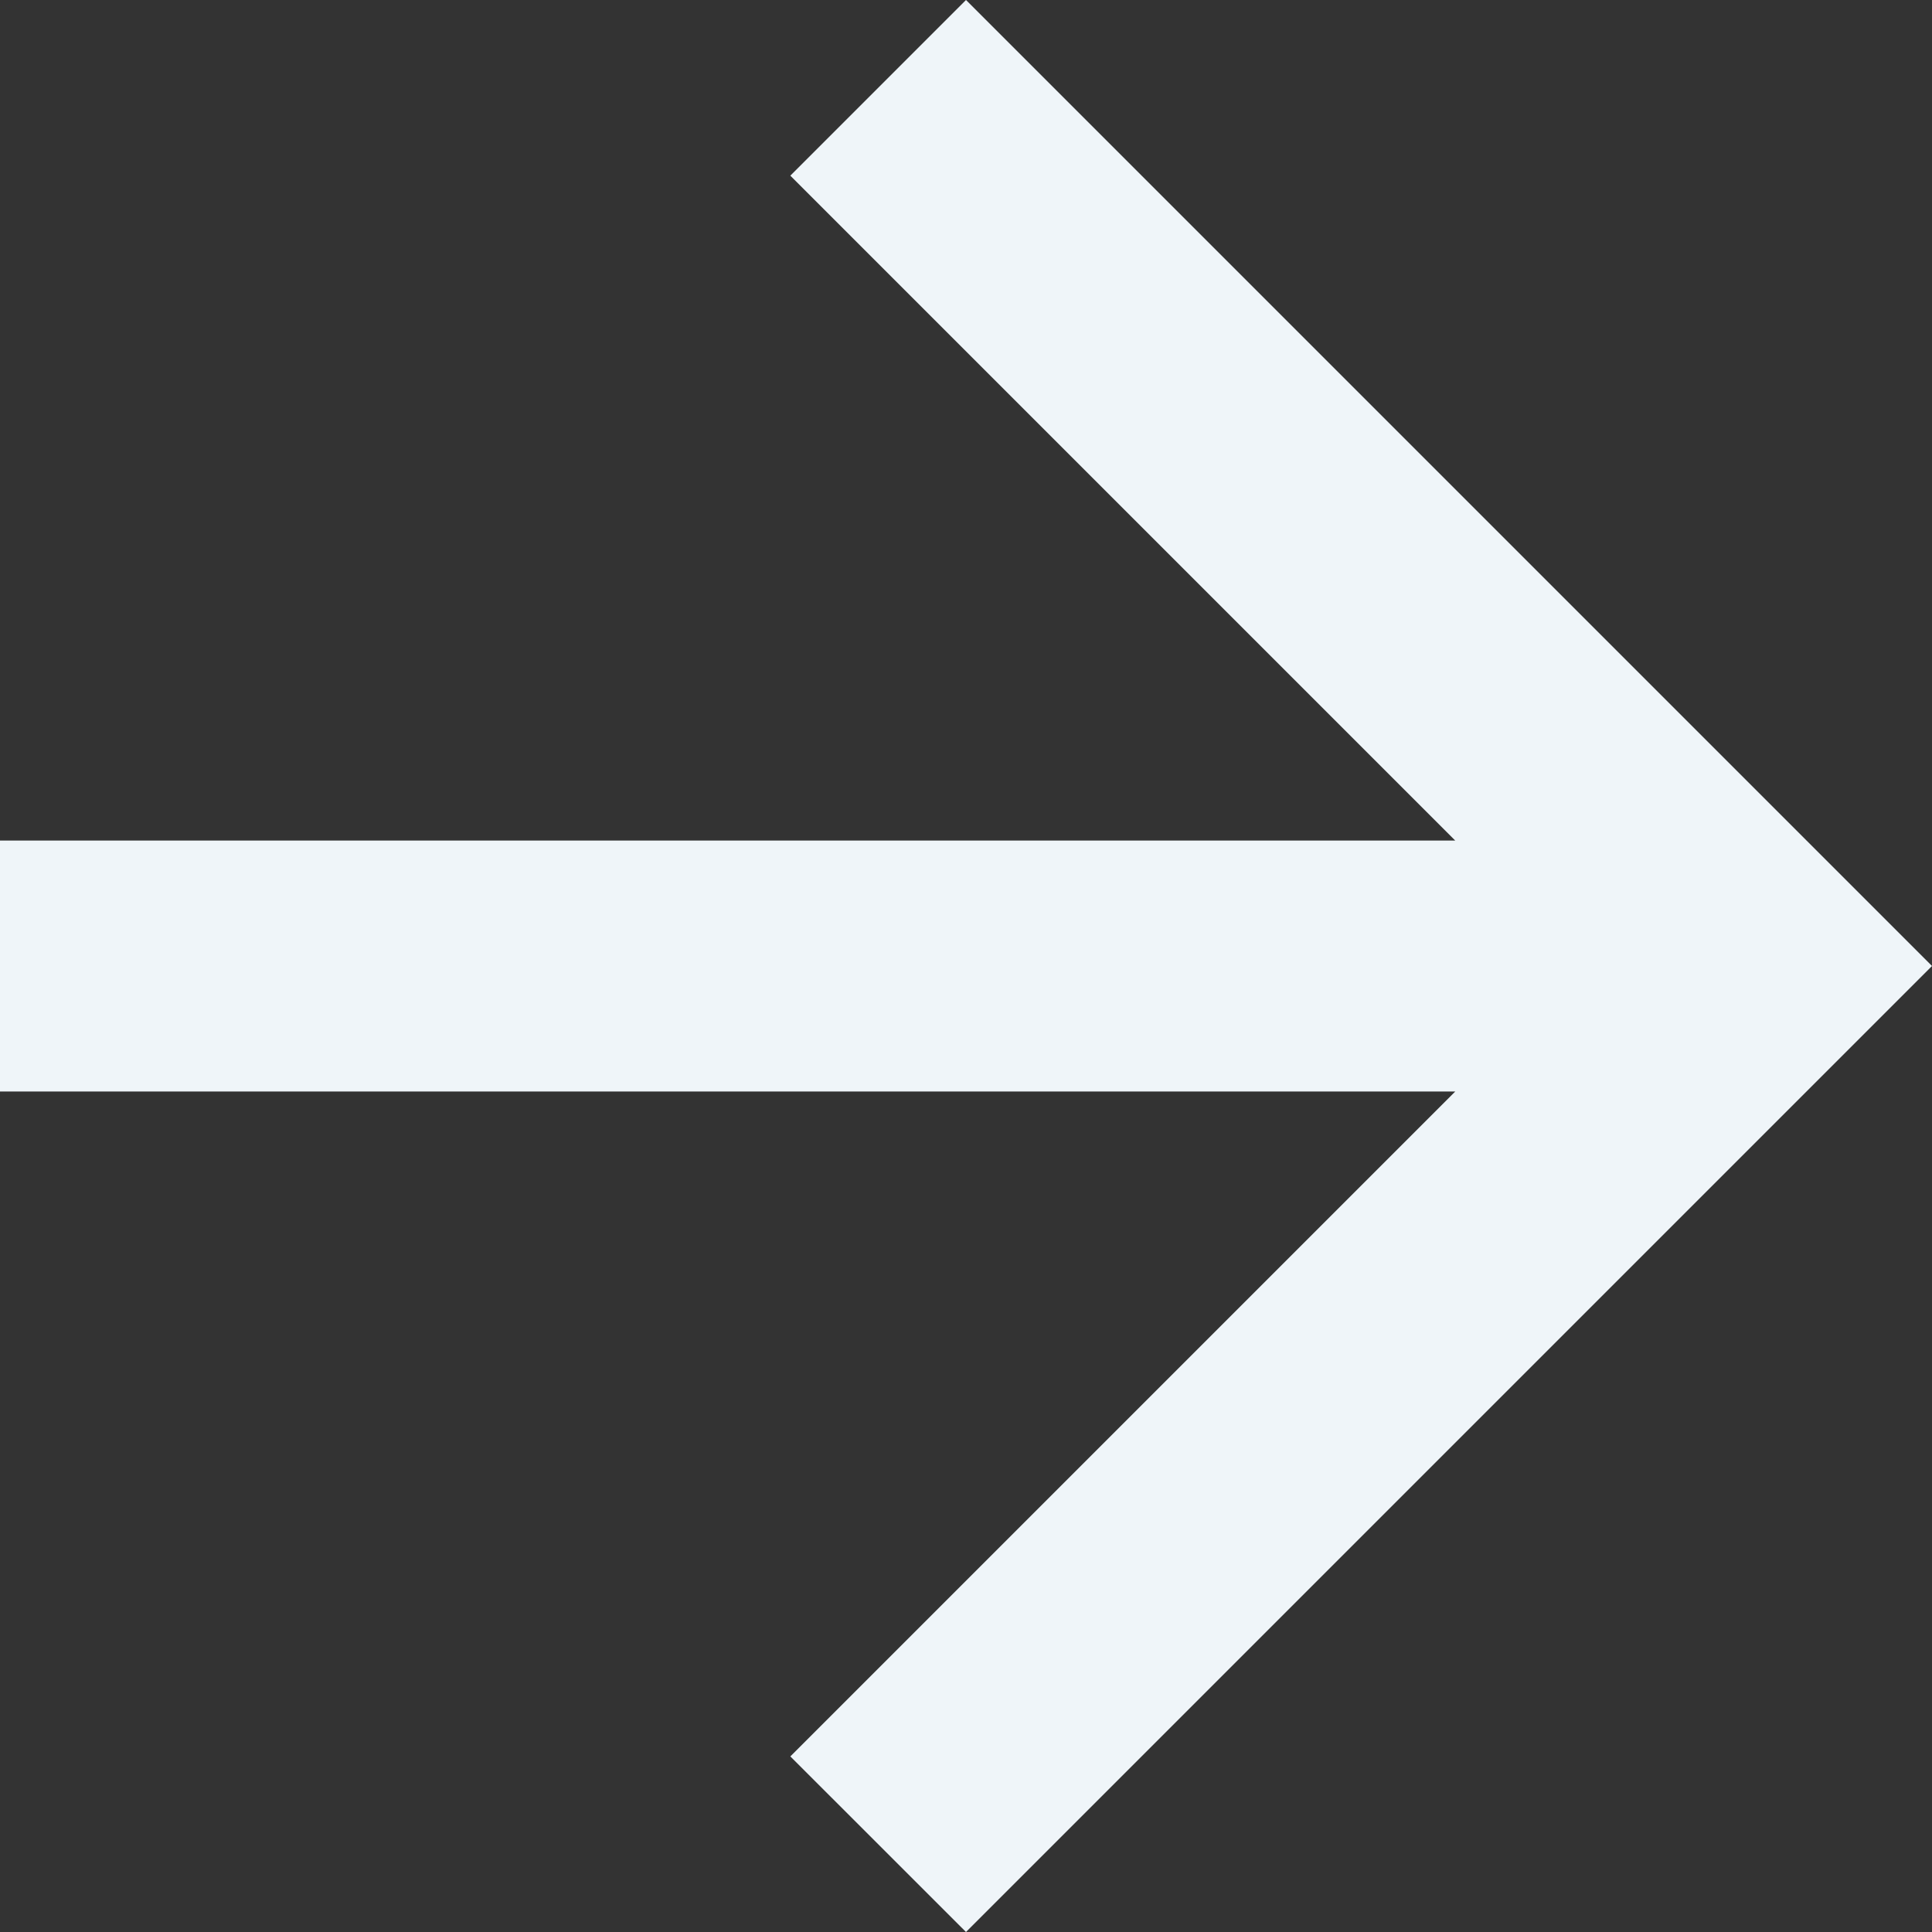 <svg id="Icon_-_ArrowRIght" data-name="Icon - ArrowRIght" xmlns="http://www.w3.org/2000/svg" width="26" height="26" viewBox="0 0 26 26">
  <rect x="0" y="0" width="26" height="26" fill="#333333" stroke="none"/>
  <path id="パス_10" data-name="パス 10" d="M13,0,10.636,2.364l8.948,8.948H0v3.377H19.584l-8.948,8.948L13,26,26,13Z" fill="#eff5f9"/>
</svg>
